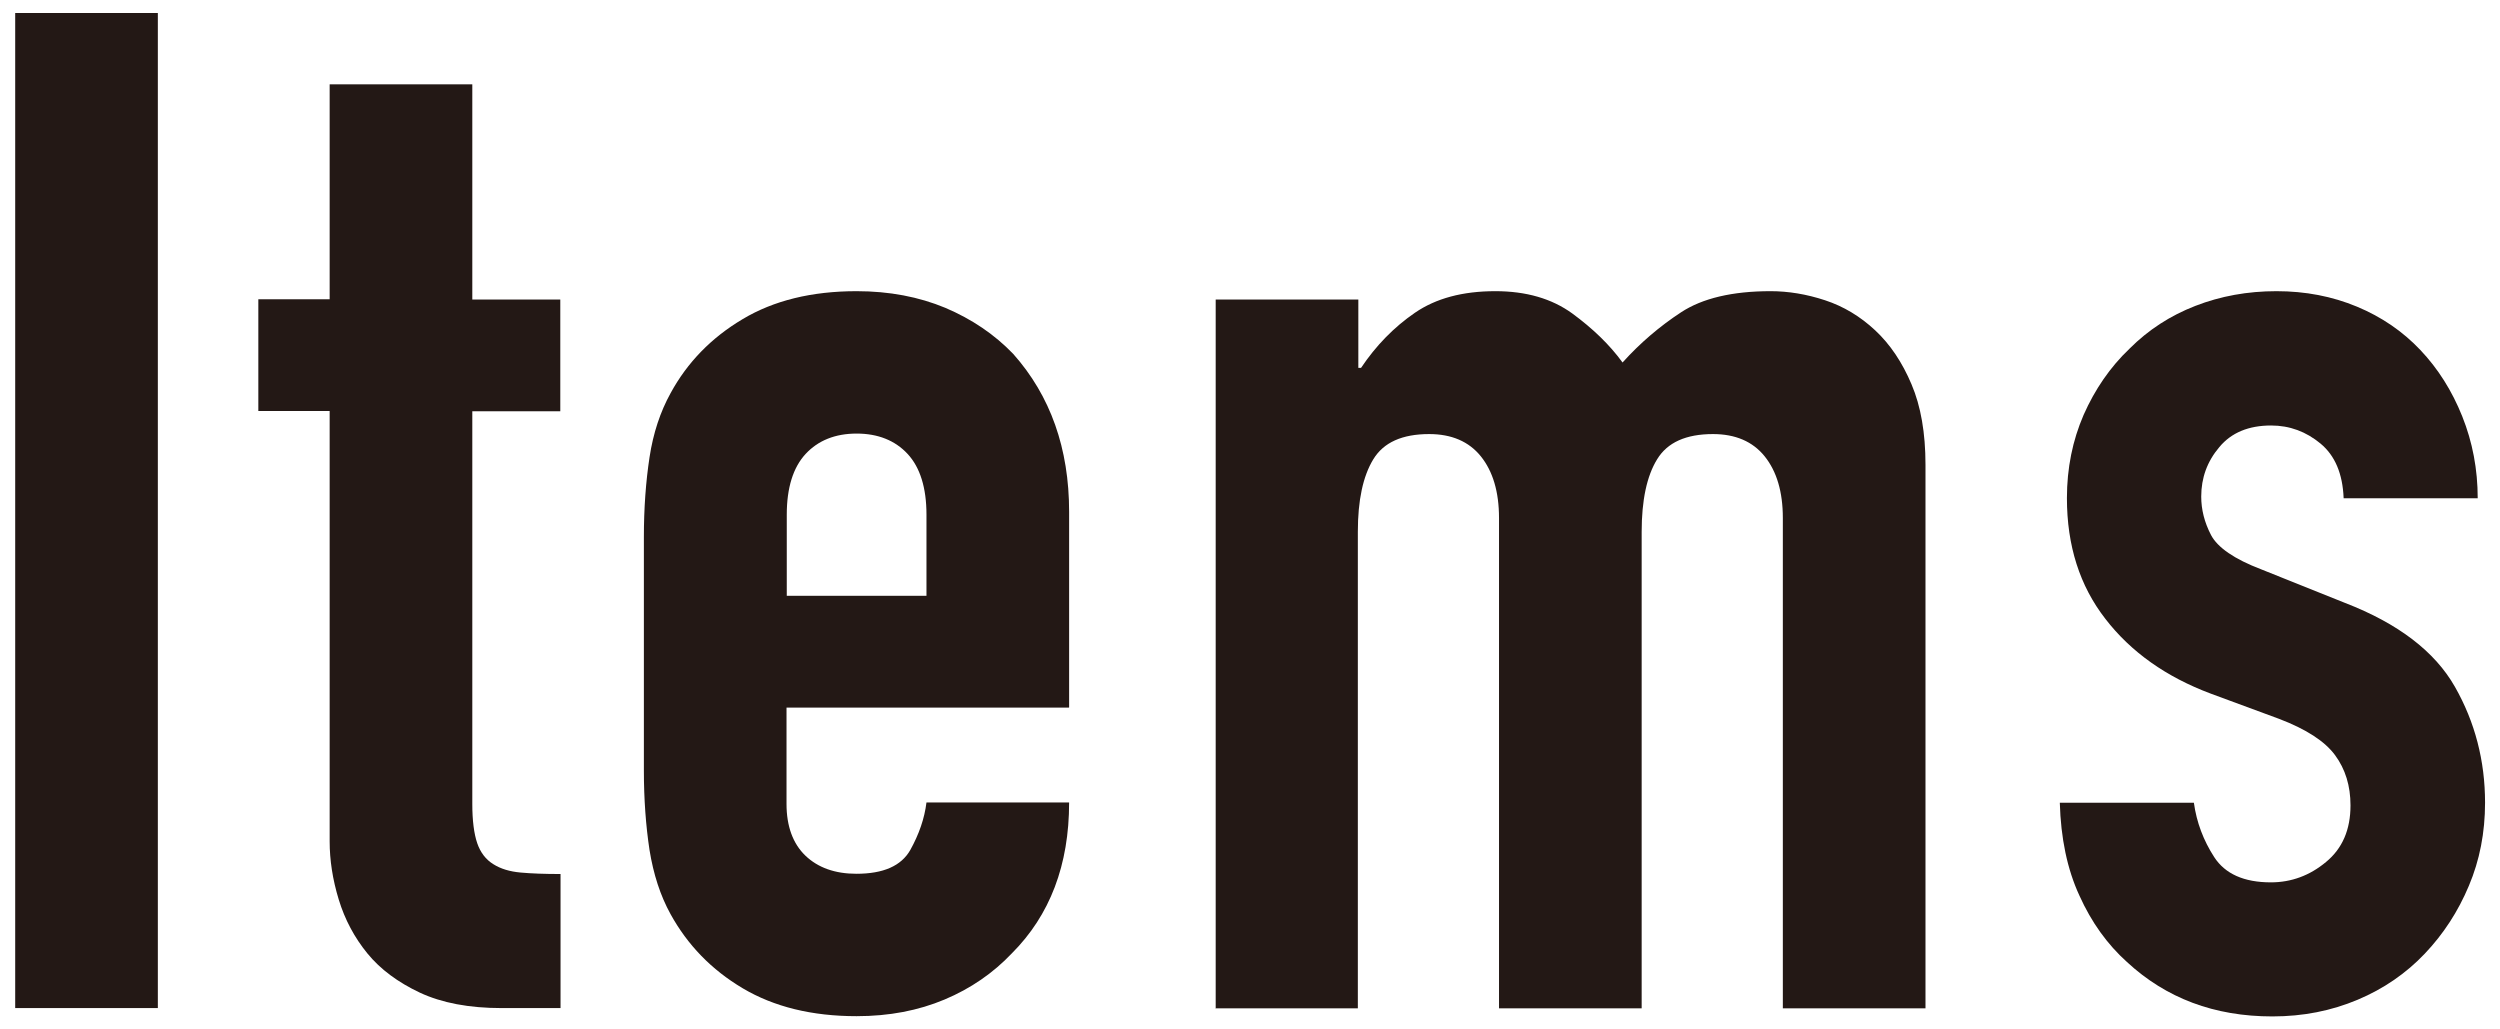 <svg xmlns="http://www.w3.org/2000/svg" viewBox="0 0 102 42">
    <path d="M.62,41.13V.53h5.82v40.6H.62Z" style="fill:#231815"/>
    <path d="M13.45,12.22V3.44h5.82v8.78h3.59v4.56h-3.59v16.02c0,.68.07,1.22.2,1.6.13.38.35.67.66.86.3.19.67.3,1.11.34.44.04.98.06,1.63.06v5.47h-2.4c-1.33,0-2.44-.21-3.34-.63-.89-.42-1.61-.95-2.14-1.6-.53-.65-.92-1.38-1.17-2.2-.25-.82-.37-1.61-.37-2.37v-17.56h-2.91v-4.56h2.91Z" style="fill:#231815"/>
    <path d="M43.61,28.87h-11.52v3.93c0,.91.26,1.62.77,2.11.51.49,1.21.74,2.08.74,1.1,0,1.83-.32,2.2-.97.36-.65.58-1.29.66-1.94h5.82c0,2.55-.78,4.6-2.34,6.16-.76.8-1.67,1.43-2.74,1.88s-2.26.68-3.59.68c-1.82,0-3.37-.38-4.65-1.14s-2.25-1.77-2.94-3.02c-.42-.76-.7-1.63-.86-2.62-.15-.99-.23-2.07-.23-3.25v-9.52c0-1.18.08-2.26.23-3.25.15-.99.44-1.86.86-2.62.68-1.25,1.66-2.26,2.94-3.02,1.27-.76,2.82-1.14,4.65-1.14,1.33,0,2.54.23,3.62.68,1.08.46,2,1.08,2.77,1.88,1.52,1.71,2.28,3.86,2.28,6.44v7.98ZM32.1,24.31h5.7v-3.31c0-1.1-.26-1.93-.77-2.48-.51-.55-1.21-.83-2.08-.83s-1.57.28-2.08.83c-.51.55-.77,1.38-.77,2.48v3.31Z" style="fill:#231815"/>
    <path d="M49.6,41.13V12.22h5.82v2.79h.11c.61-.91,1.34-1.66,2.2-2.25.86-.59,1.95-.88,3.28-.88,1.25,0,2.3.3,3.14.91.83.61,1.52,1.27,2.05,2,.72-.8,1.52-1.48,2.39-2.05.87-.57,2.09-.86,3.65-.86.72,0,1.46.12,2.22.37.76.25,1.44.66,2.05,1.23.61.57,1.1,1.3,1.48,2.2.38.89.57,1.99.57,3.28v22.18h-5.82v-20.01c0-1.06-.25-1.9-.74-2.51-.49-.61-1.2-.91-2.11-.91-1.1,0-1.86.34-2.28,1.03-.42.68-.63,1.67-.63,2.96v19.44h-5.82v-20.01c0-1.06-.25-1.9-.74-2.51-.49-.61-1.2-.91-2.11-.91-1.1,0-1.86.34-2.28,1.03s-.63,1.67-.63,2.96v19.44h-5.82Z" style="fill:#231815"/>
    <path d="M95.62,20.32c-.04-.99-.35-1.73-.94-2.22-.59-.49-1.26-.74-2.02-.74-.91,0-1.62.29-2.11.88-.5.59-.74,1.26-.74,2.02,0,.53.13,1.05.4,1.57.27.51.95.98,2.05,1.4l3.42,1.37c2.17.84,3.66,1.98,4.48,3.42s1.23,3.02,1.23,4.73c0,1.22-.22,2.35-.66,3.39-.44,1.05-1.04,1.97-1.8,2.77-.76.8-1.67,1.43-2.74,1.88s-2.22.68-3.48.68c-2.36,0-4.33-.74-5.93-2.22-.8-.72-1.45-1.62-1.94-2.71-.5-1.08-.76-2.35-.8-3.79h5.47c.11.8.39,1.54.83,2.22.44.68,1.21,1.03,2.31,1.03.84,0,1.59-.28,2.25-.83.67-.55,1-1.32,1-2.31,0-.8-.21-1.48-.63-2.05-.42-.57-1.18-1.06-2.28-1.48l-2.79-1.03c-1.82-.68-3.26-1.7-4.3-3.05-1.05-1.35-1.57-2.99-1.57-4.93,0-1.22.23-2.35.68-3.39.46-1.04,1.08-1.95,1.88-2.71.76-.76,1.65-1.34,2.68-1.74,1.03-.4,2.13-.6,3.31-.6s2.27.21,3.28.63c1.01.42,1.87,1.01,2.59,1.77.72.76,1.29,1.66,1.71,2.71.42,1.05.63,2.16.63,3.34h-5.47Z" style="fill:#231815"/>
    <rect width="102" height="42" style="fill:none"/>
</svg>
